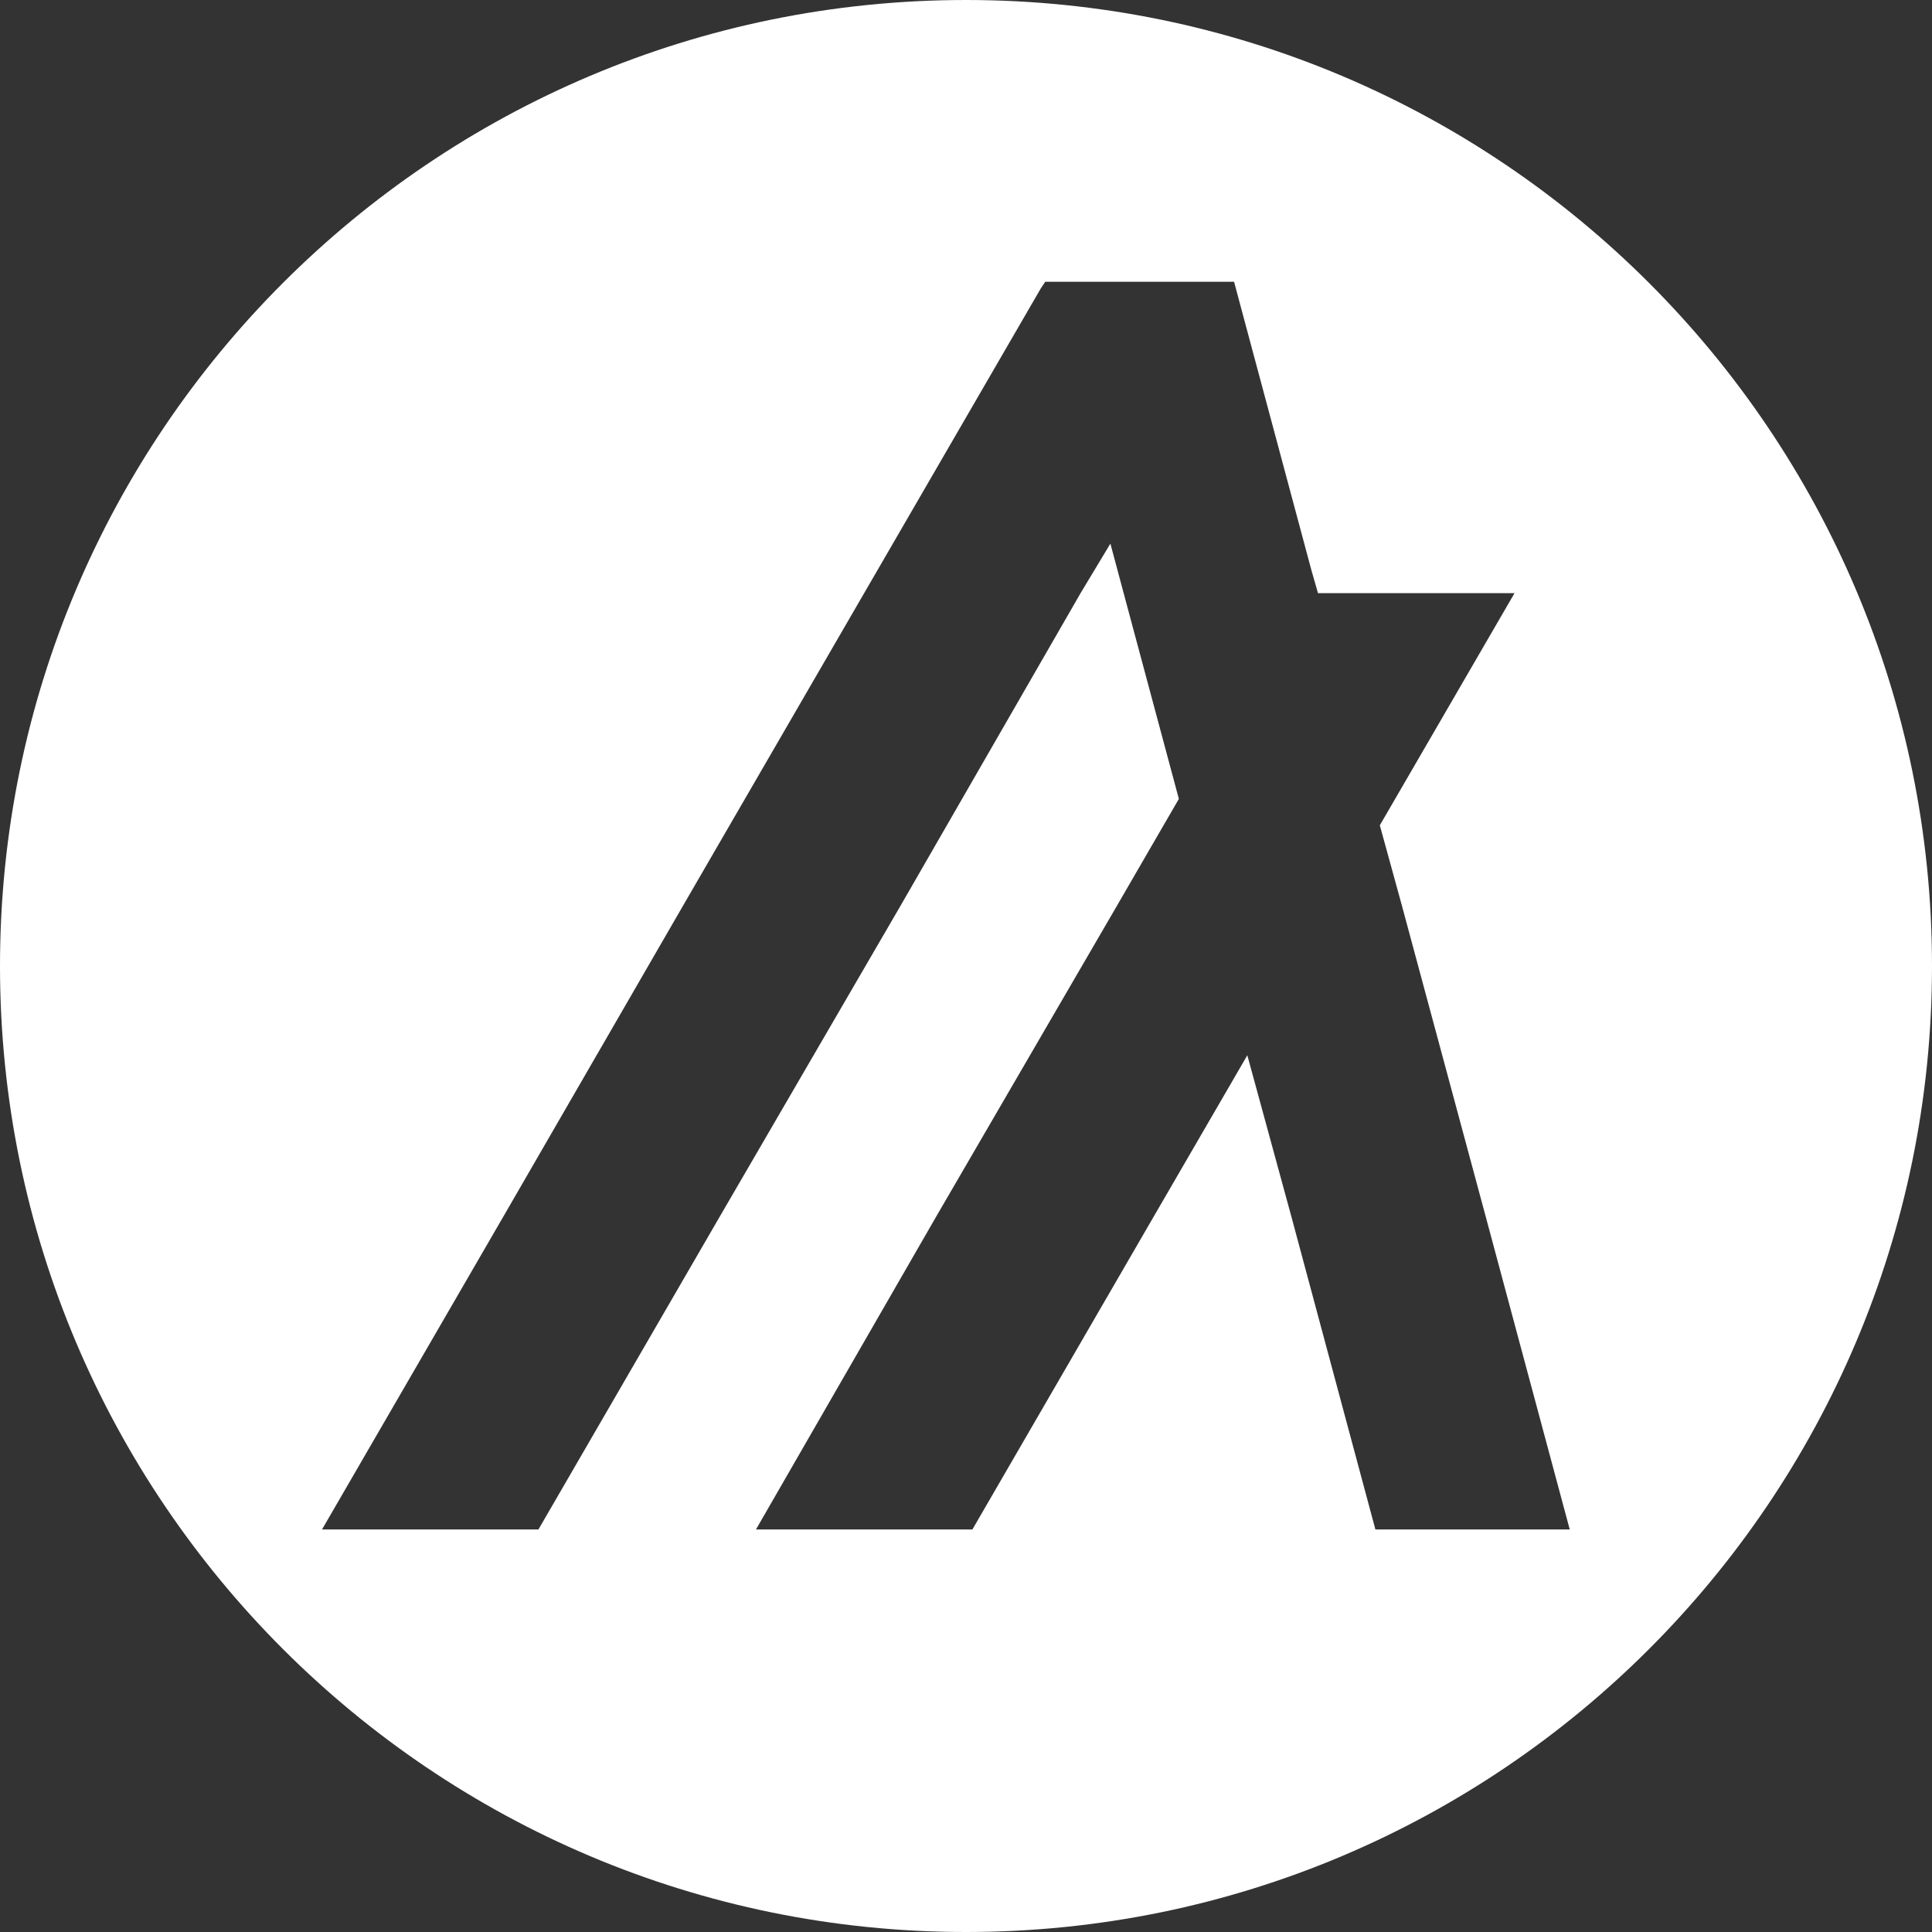 <svg width="200" height="200" viewBox="0 0 200 200" fill="none" xmlns="http://www.w3.org/2000/svg">
<rect x="0" y="0" width="200" height="200" fill="#333333" stroke="none"/>
<path fill-rule="evenodd" clip-rule="evenodd" d="M100 200C155.228 200 200 155.228 200 100C200 44.772 155.228 0 100 0C44.772 0 0 44.772 0 100C0 155.228 44.772 200 100 200ZM74.484 125.985L55.737 158.333H33.333L52.08 125.985L70.712 93.75L89.458 61.401L107.747 29.85L108.204 29.167H127.751L128.665 32.584L135.752 59.009L136.438 61.401H156.785L142.839 85.435L145.125 93.75L153.813 125.985L162.5 158.333H142.382L133.695 125.985L129.122 109.241L119.406 125.985L100.66 158.333H78.256L96.888 125.985L115.634 93.75L122.035 82.701L116.32 61.401L114.948 56.276L111.862 61.401L93.23 93.75L74.484 125.985Z" fill="white"/>
</svg>
